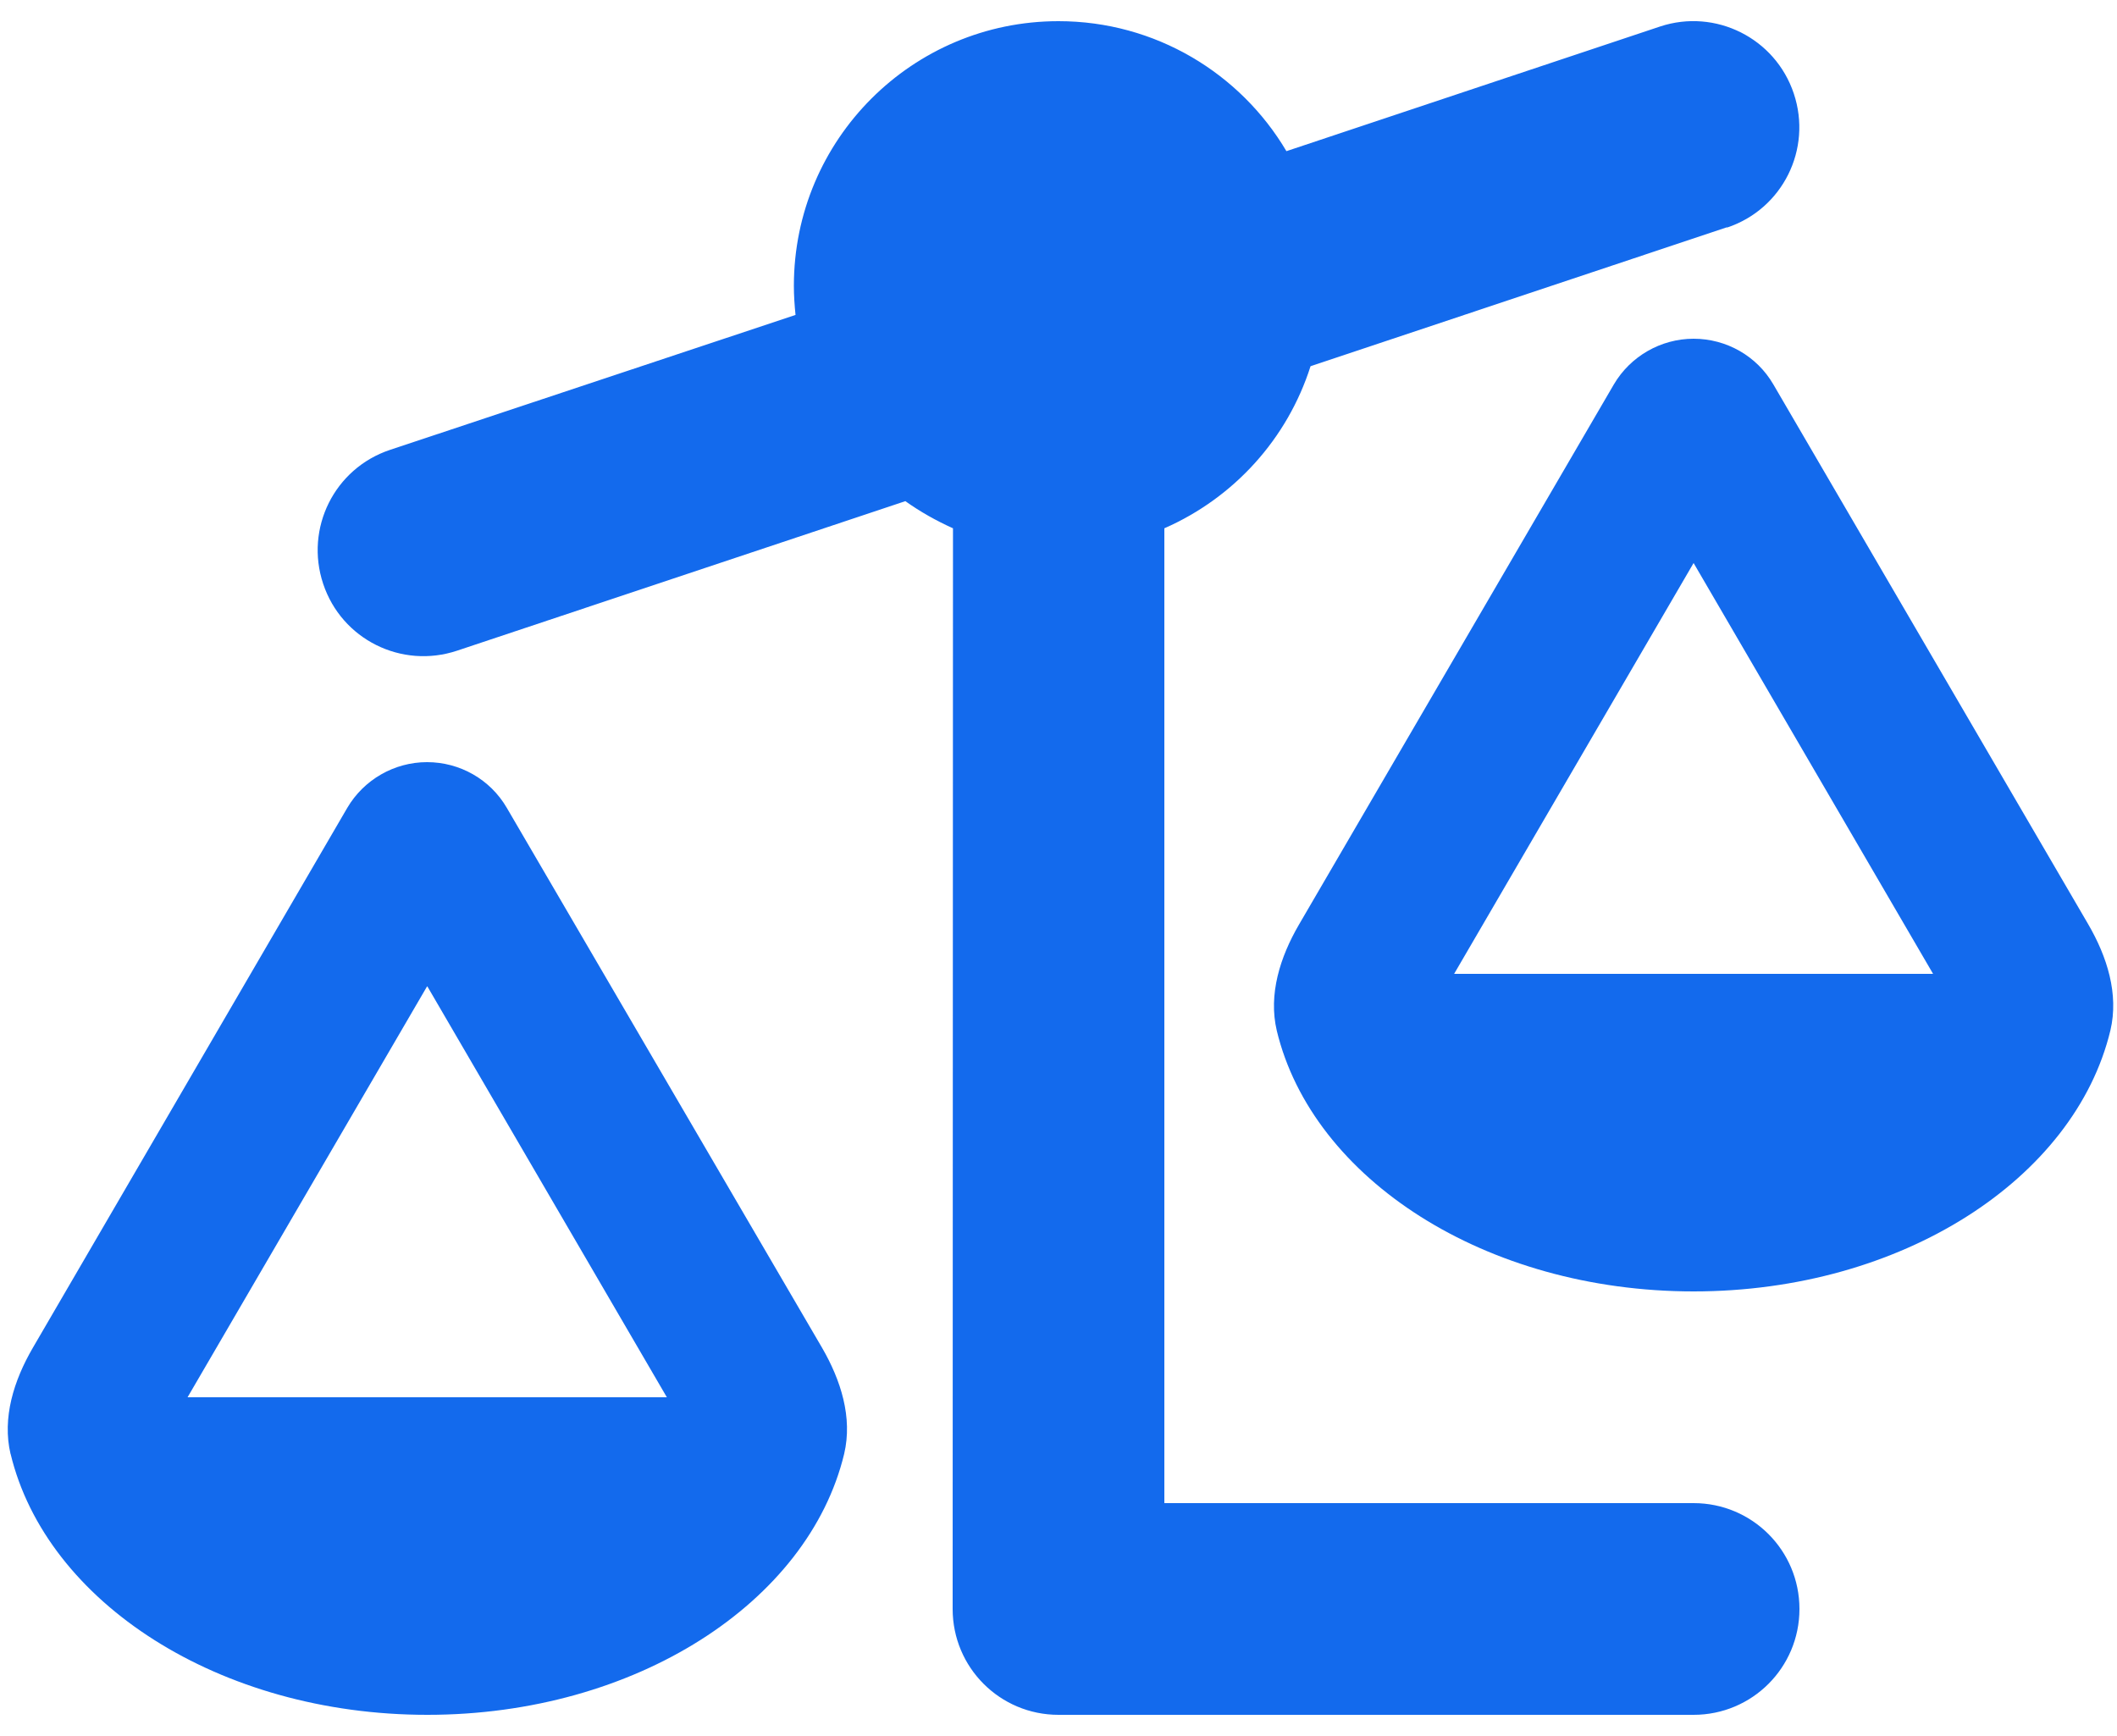 <svg width="50" height="41" viewBox="0 0 50 41" fill="none" xmlns="http://www.w3.org/2000/svg">
<g clip-path="url(#clip0_2007_405)">
<path d="M40.789 5.375C42.102 4.938 42.805 3.524 42.367 2.211C41.93 0.899 40.516 0.195 39.211 0.625L30.383 3.57C29.297 1.734 27.289 0.5 25 0.5C21.547 0.5 18.75 3.297 18.75 6.75C18.75 6.984 18.766 7.211 18.789 7.438L9.211 10.625C7.898 11.063 7.195 12.477 7.633 13.789C8.07 15.102 9.484 15.805 10.797 15.367L21.383 11.836C21.734 12.086 22.109 12.297 22.508 12.477L22.5 38C22.5 39.383 23.617 40.5 25 40.5H40C41.383 40.5 42.5 39.383 42.5 38C42.5 36.617 41.383 35.5 40 35.5H27.5V12.477C29.141 11.758 30.406 10.367 30.953 8.649L40.789 5.367V5.375ZM34.344 23L40 13.297L45.656 23H34.336H34.344ZM40 30.5C44.914 30.5 49 27.844 49.844 24.336C50.047 23.477 49.766 22.594 49.32 21.828L41.883 9.078C41.492 8.406 40.773 8 40 8C39.227 8 38.508 8.414 38.117 9.078L30.68 21.836C30.234 22.602 29.953 23.485 30.156 24.344C31 27.844 35.086 30.5 40 30.5ZM10.094 23.297L15.75 33H4.43L10.086 23.297H10.094ZM0.25 34.336C1.094 37.844 5.18 40.5 10.094 40.5C15.008 40.5 19.094 37.844 19.938 34.336C20.141 33.477 19.859 32.594 19.414 31.828L11.969 19.078C11.578 18.406 10.859 18 10.086 18C9.312 18 8.594 18.414 8.203 19.078L0.773 31.836C0.328 32.602 0.047 33.484 0.25 34.344V34.336Z" fill="#136AED"/>
</g>
<defs>
<clipPath id="clip0_2007_405">
<rect width="50" height="40" fill="white" transform="translate(0 0.5)"/>
</clipPath>
</defs>
</svg>
